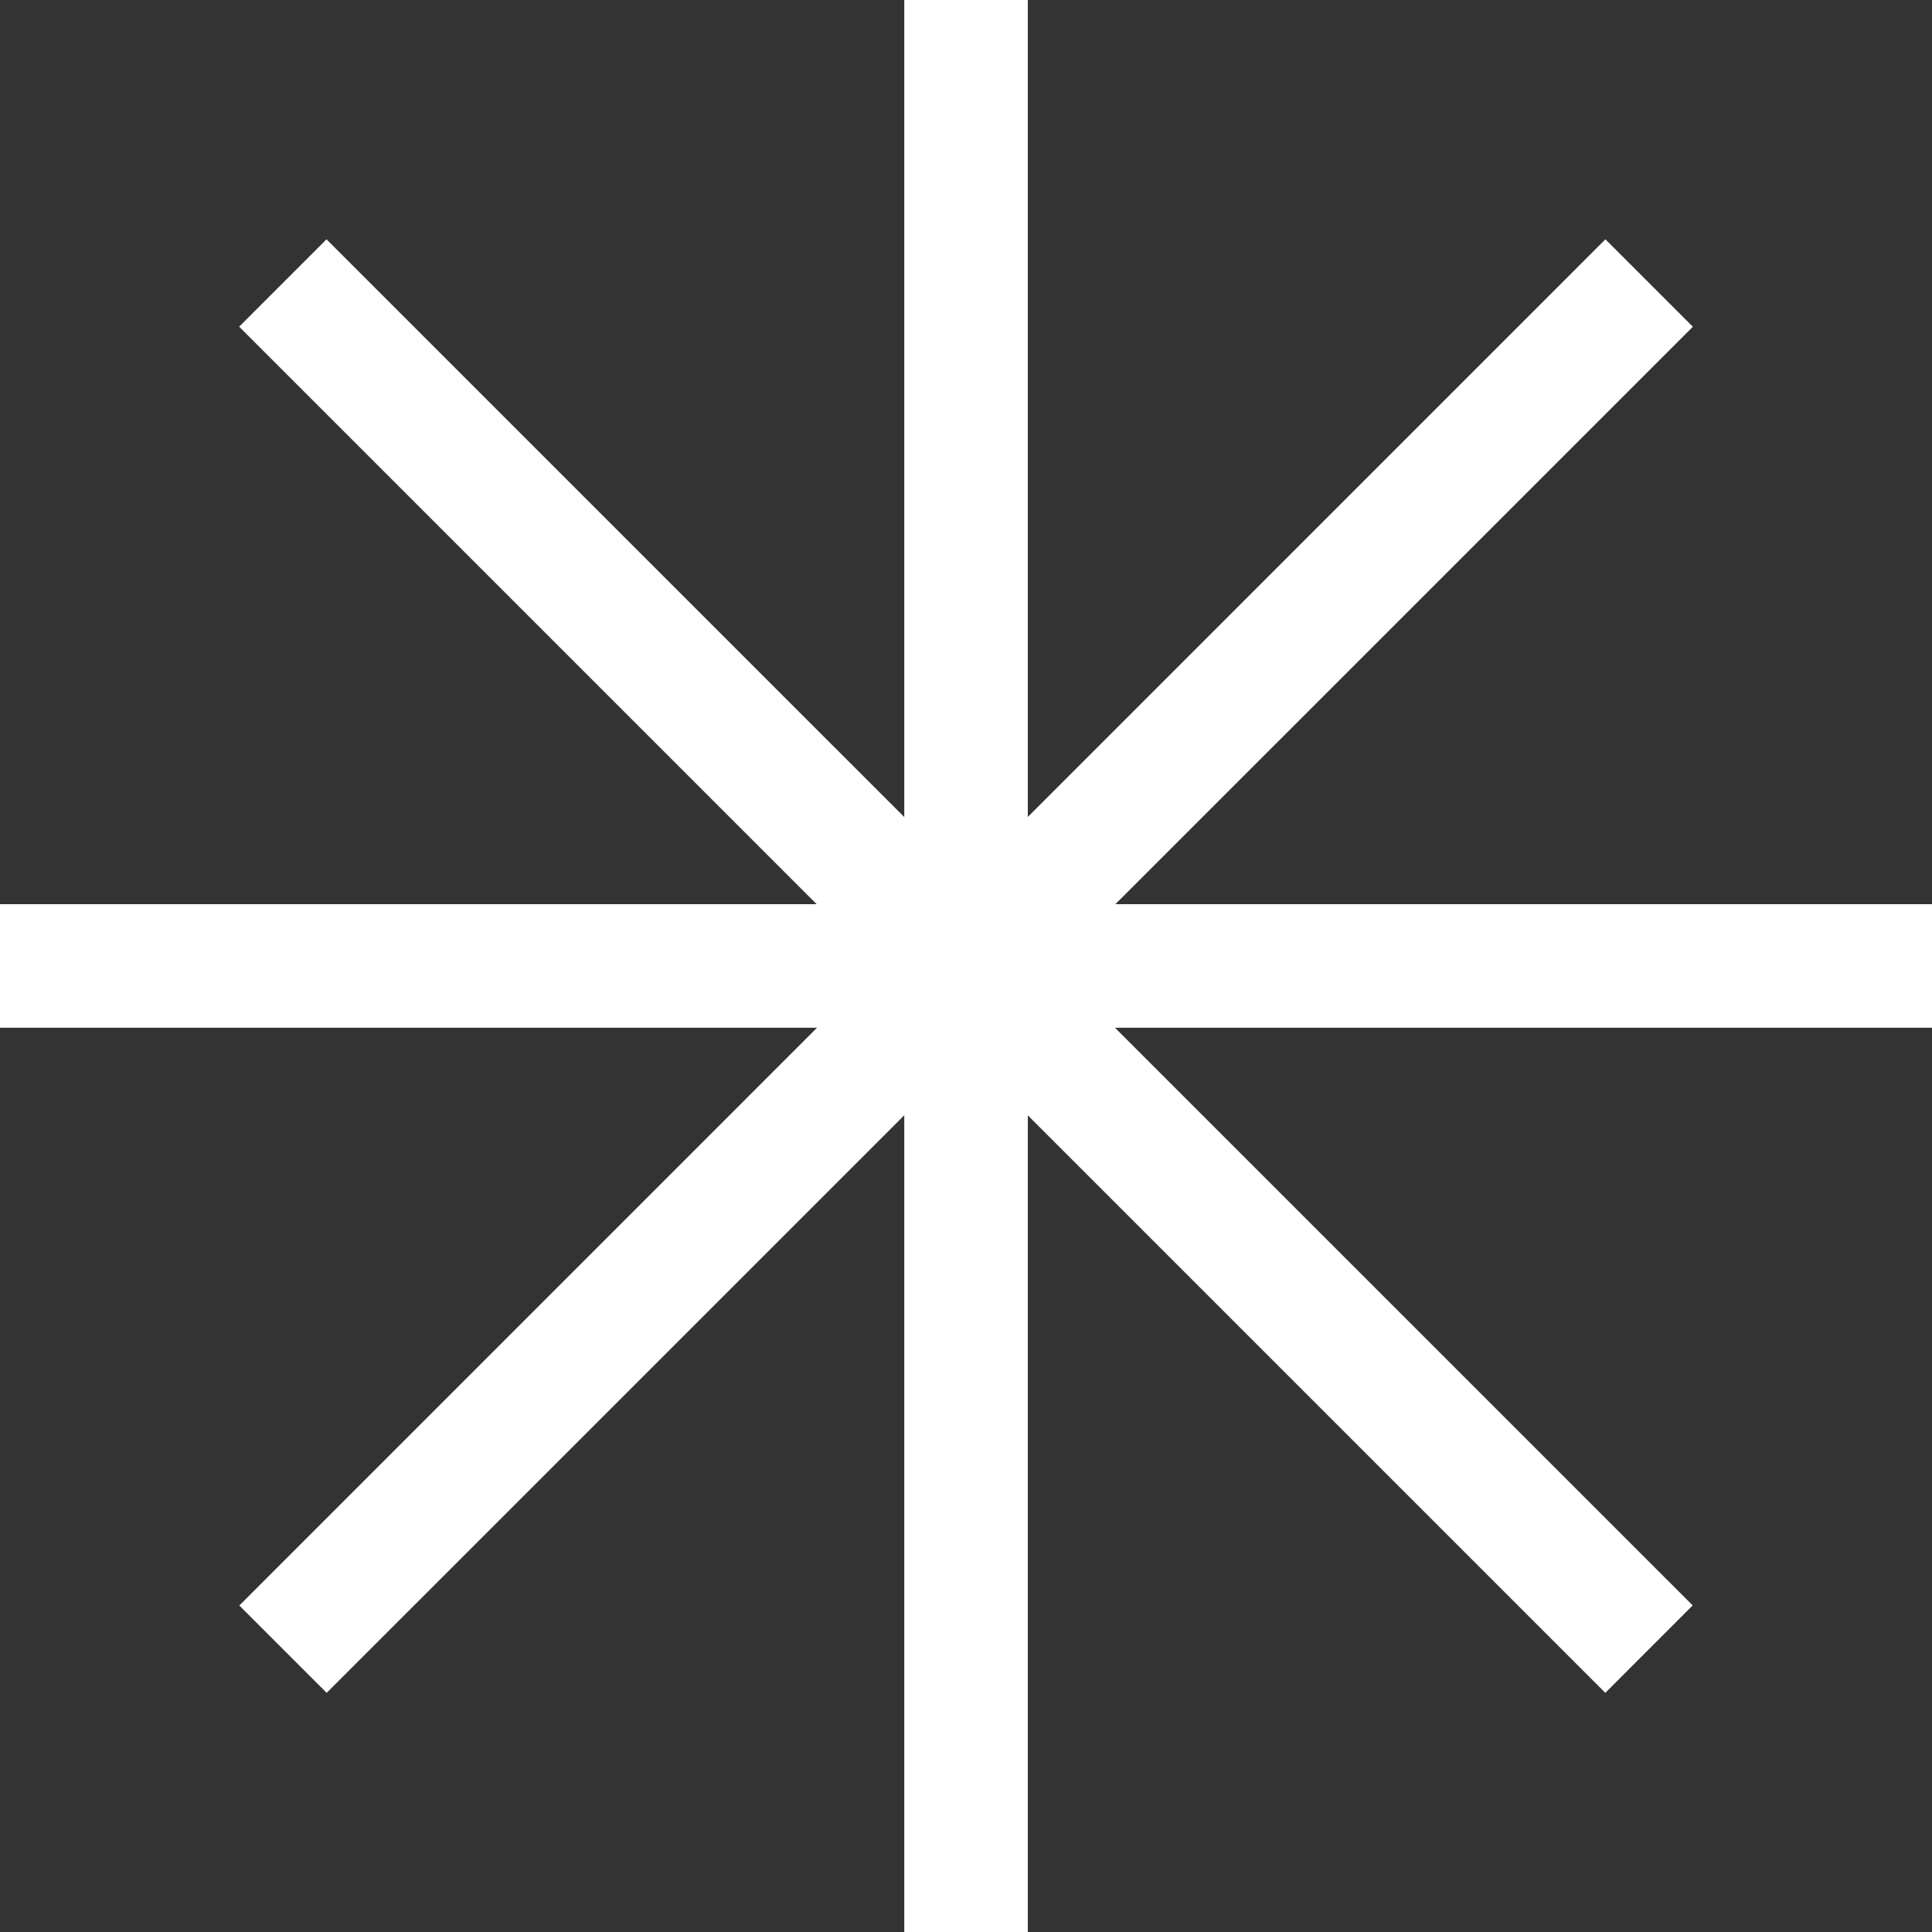 <?xml version="1.0" encoding="UTF-8"?> <svg xmlns="http://www.w3.org/2000/svg" width="23" height="23" viewBox="0 0 23 23" fill="none"><rect x="0" y="0" width="23" height="23" fill="#333333" stroke="none"/><path d="M12.236 0H10.765V23H12.236V0Z" fill="white"></path><path d="M23 12.235V10.764L0 10.764V12.235L23 12.235Z" fill="white"></path><path d="M20.153 3.89L19.112 2.849L2.849 19.113L3.889 20.153L20.153 3.89Z" fill="white"></path><path d="M19.111 20.153L20.151 19.112L3.887 2.849L2.847 3.889L19.111 20.153Z" fill="white"></path></svg> 